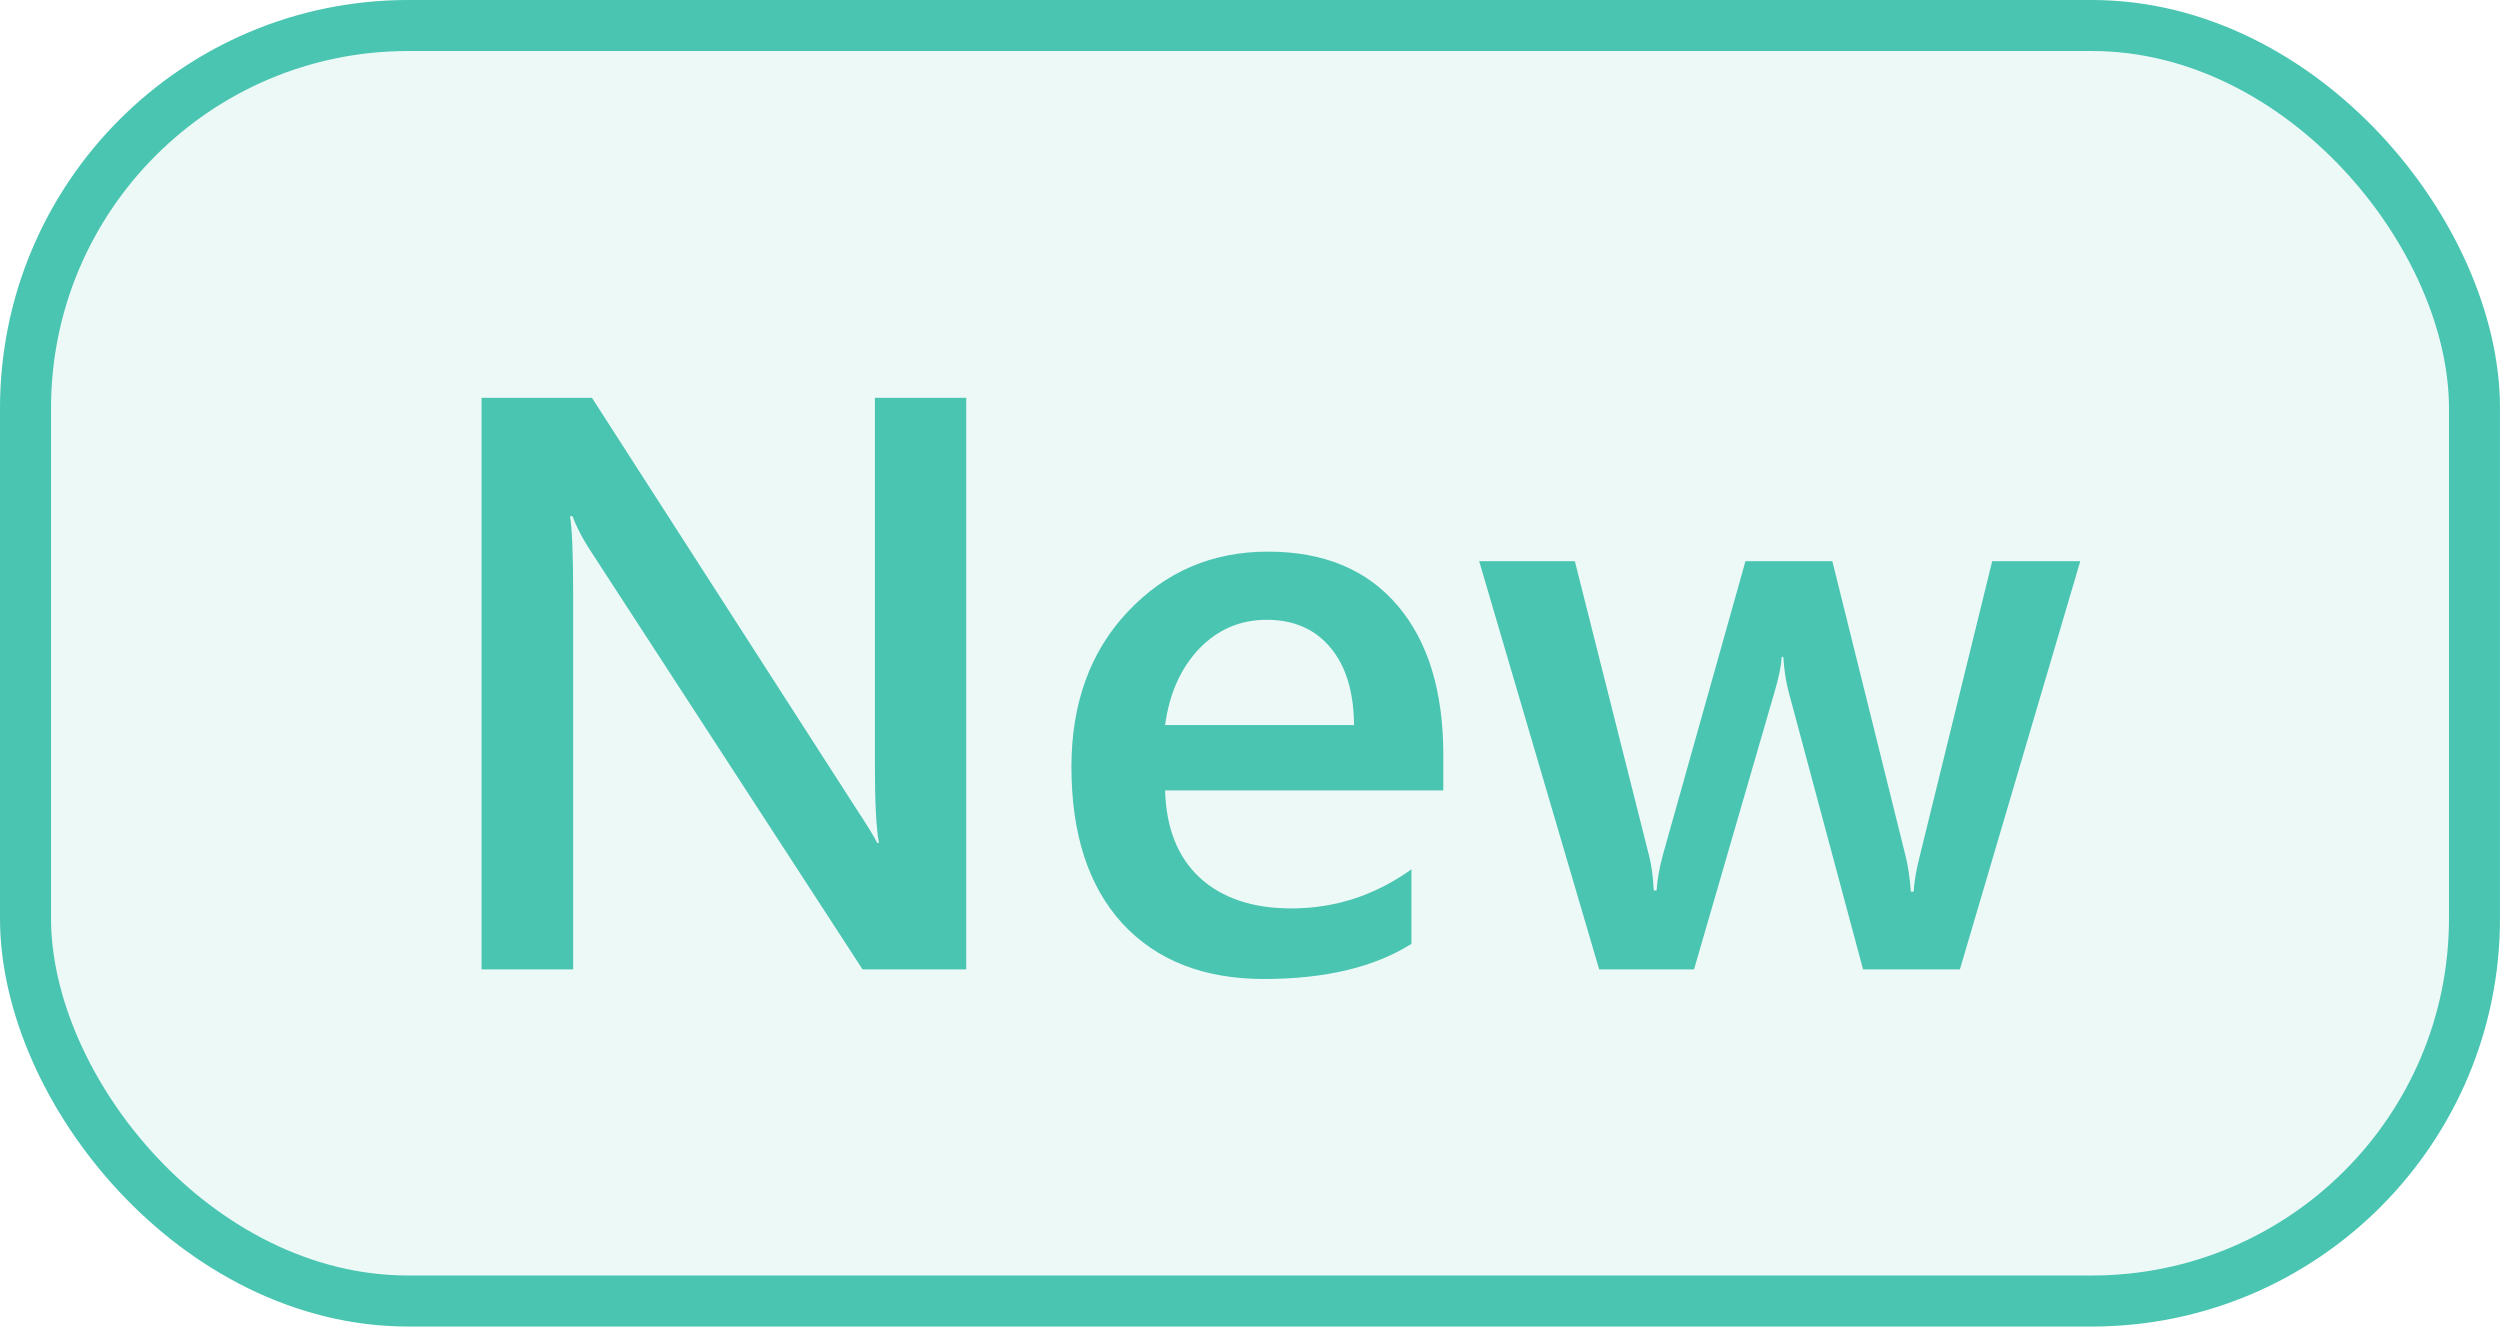 <svg width="49" height="26" viewBox="0 0 49 26" fill="none" xmlns="http://www.w3.org/2000/svg">
<rect x="0.5" y="0.5" width="48" height="25" rx="7.5" fill="#49C5B1" fill-opacity="0.1"/>
<path d="M18.938 19H16.906L11.555 10.766C11.419 10.557 11.307 10.341 11.219 10.117H11.172C11.213 10.357 11.234 10.87 11.234 11.656V19H9.438V7.797H11.602L16.773 15.836C16.992 16.169 17.133 16.398 17.195 16.523H17.227C17.174 16.227 17.148 15.724 17.148 15.016V7.797H18.938V19ZM28.289 15.492H22.836C22.857 16.232 23.083 16.802 23.516 17.203C23.953 17.604 24.552 17.805 25.312 17.805C26.167 17.805 26.951 17.549 27.664 17.039V18.5C26.935 18.958 25.971 19.188 24.773 19.188C23.596 19.188 22.672 18.826 22 18.102C21.333 17.372 21 16.349 21 15.031C21 13.787 21.367 12.773 22.102 11.992C22.841 11.206 23.758 10.812 24.852 10.812C25.945 10.812 26.792 11.164 27.391 11.867C27.99 12.57 28.289 13.547 28.289 14.797V15.492ZM26.539 14.211C26.534 13.56 26.38 13.055 26.078 12.695C25.776 12.331 25.359 12.148 24.828 12.148C24.307 12.148 23.865 12.338 23.5 12.719C23.141 13.099 22.919 13.596 22.836 14.211H26.539ZM40.773 11L38.414 19H36.516L35.062 13.578C35.005 13.37 34.969 13.135 34.953 12.875H34.922C34.911 13.052 34.865 13.281 34.781 13.562L33.203 19H31.344L28.992 11H30.867L32.32 16.766C32.367 16.938 32.398 17.167 32.414 17.453H32.469C32.484 17.234 32.526 17 32.594 16.75L34.211 11H35.914L37.352 16.789C37.398 16.971 37.432 17.201 37.453 17.477H37.508C37.518 17.284 37.557 17.055 37.625 16.789L39.047 11H40.773Z" fill="#49C5B1"/>
<rect x="0.5" y="0.5" width="48" height="25" rx="7.5" stroke="#49C5B1"/>
</svg>
